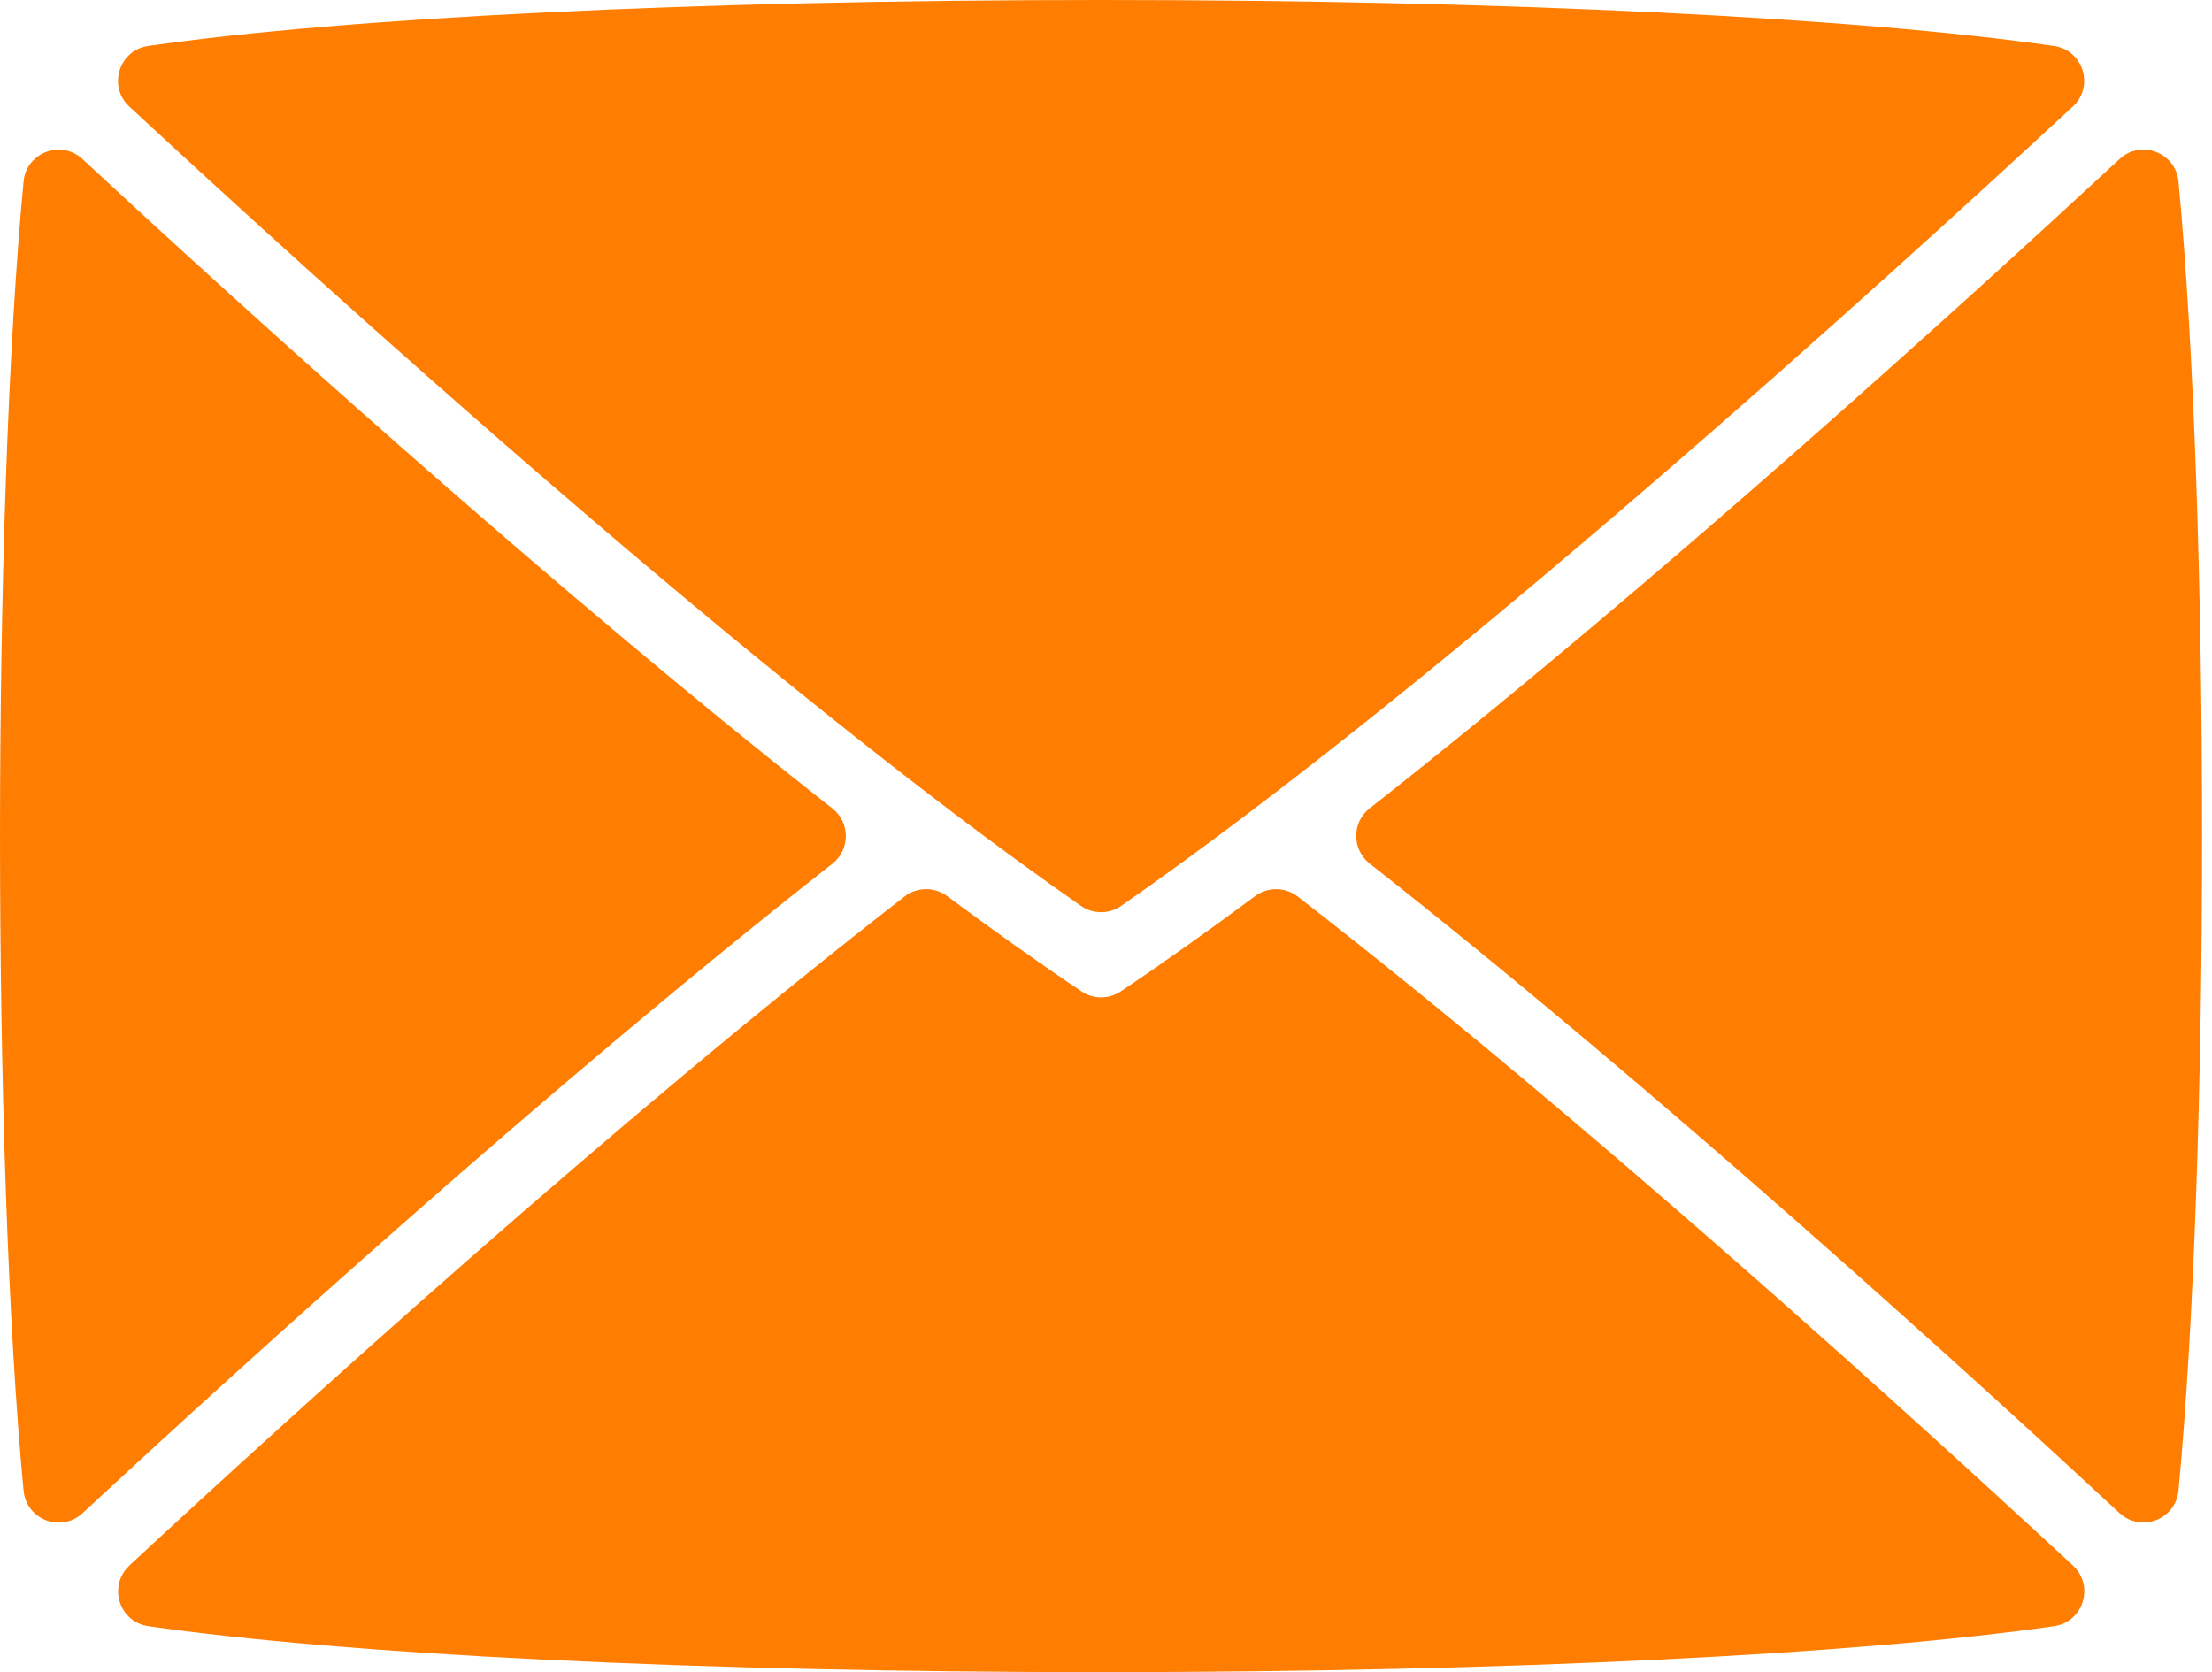 <?xml version="1.0" encoding="UTF-8"?>
<svg id="Objects" xmlns="http://www.w3.org/2000/svg" version="1.1" viewBox="0 0 395.19 298.79">
  <!-- Generator: Adobe Illustrator 29.7.0, SVG Export Plug-In . SVG Version: 2.1.1 Build 138)  -->
  <defs>
    <style>
      .st0 {
        fill: #ff7d00;
      }
    </style>
  </defs>
  <path class="st0" d="M378.67,270.37c-27.78-25.78-83.48-76.42-133.97-116.06-3.2-2.52-3.22-7.36,0-9.87,50.63-39.76,106.23-90.31,133.98-116.03,3.82-3.54,10.03-1.17,10.52,4.01,5.62,59.19,5.62,174.75,0,233.94-.49,5.18-6.71,7.55-10.52,4.01h-.01ZM370.32,19.03c-34.5,32.01-112.89,103.13-170.02,142.84-2.15,1.5-5.02,1.5-7.17,0C135.98,122.15,57.6,51.03,23.1,19.03c-3.87-3.58-1.85-10.07,3.37-10.82C61.49,3.15,124.37,0,196.72,0s135.23,3.15,170.25,8.21c5.22.75,7.24,7.24,3.37,10.82h-.03ZM4.21,266.37C-1.4,207.18-1.4,91.61,4.21,32.43c.49-5.18,6.71-7.55,10.52-4.01,27.74,25.74,83.34,76.27,133.98,116.04,3.2,2.52,3.2,7.36,0,9.87-50.49,39.64-106.19,90.28-133.97,116.06-3.82,3.54-10.03,1.17-10.52-4.01h-.01ZM23.09,279.76c28.49-26.44,86.94-79.58,138.51-119.56,2.24-1.73,5.34-1.77,7.61-.08,8.34,6.19,16.4,11.93,24.02,17.03h0c2.11,1.42,4.87,1.42,6.99,0h0c7.62-5.1,15.68-10.84,24.02-17.03,2.26-1.68,5.37-1.65,7.61.08,51.57,39.98,110,93.11,138.51,119.56,3.87,3.58,1.85,10.07-3.37,10.82-35.02,5.06-97.9,8.21-170.25,8.21s-135.23-3.15-170.25-8.21c-5.22-.75-7.24-7.22-3.37-10.82h-.01Z"/>
</svg>